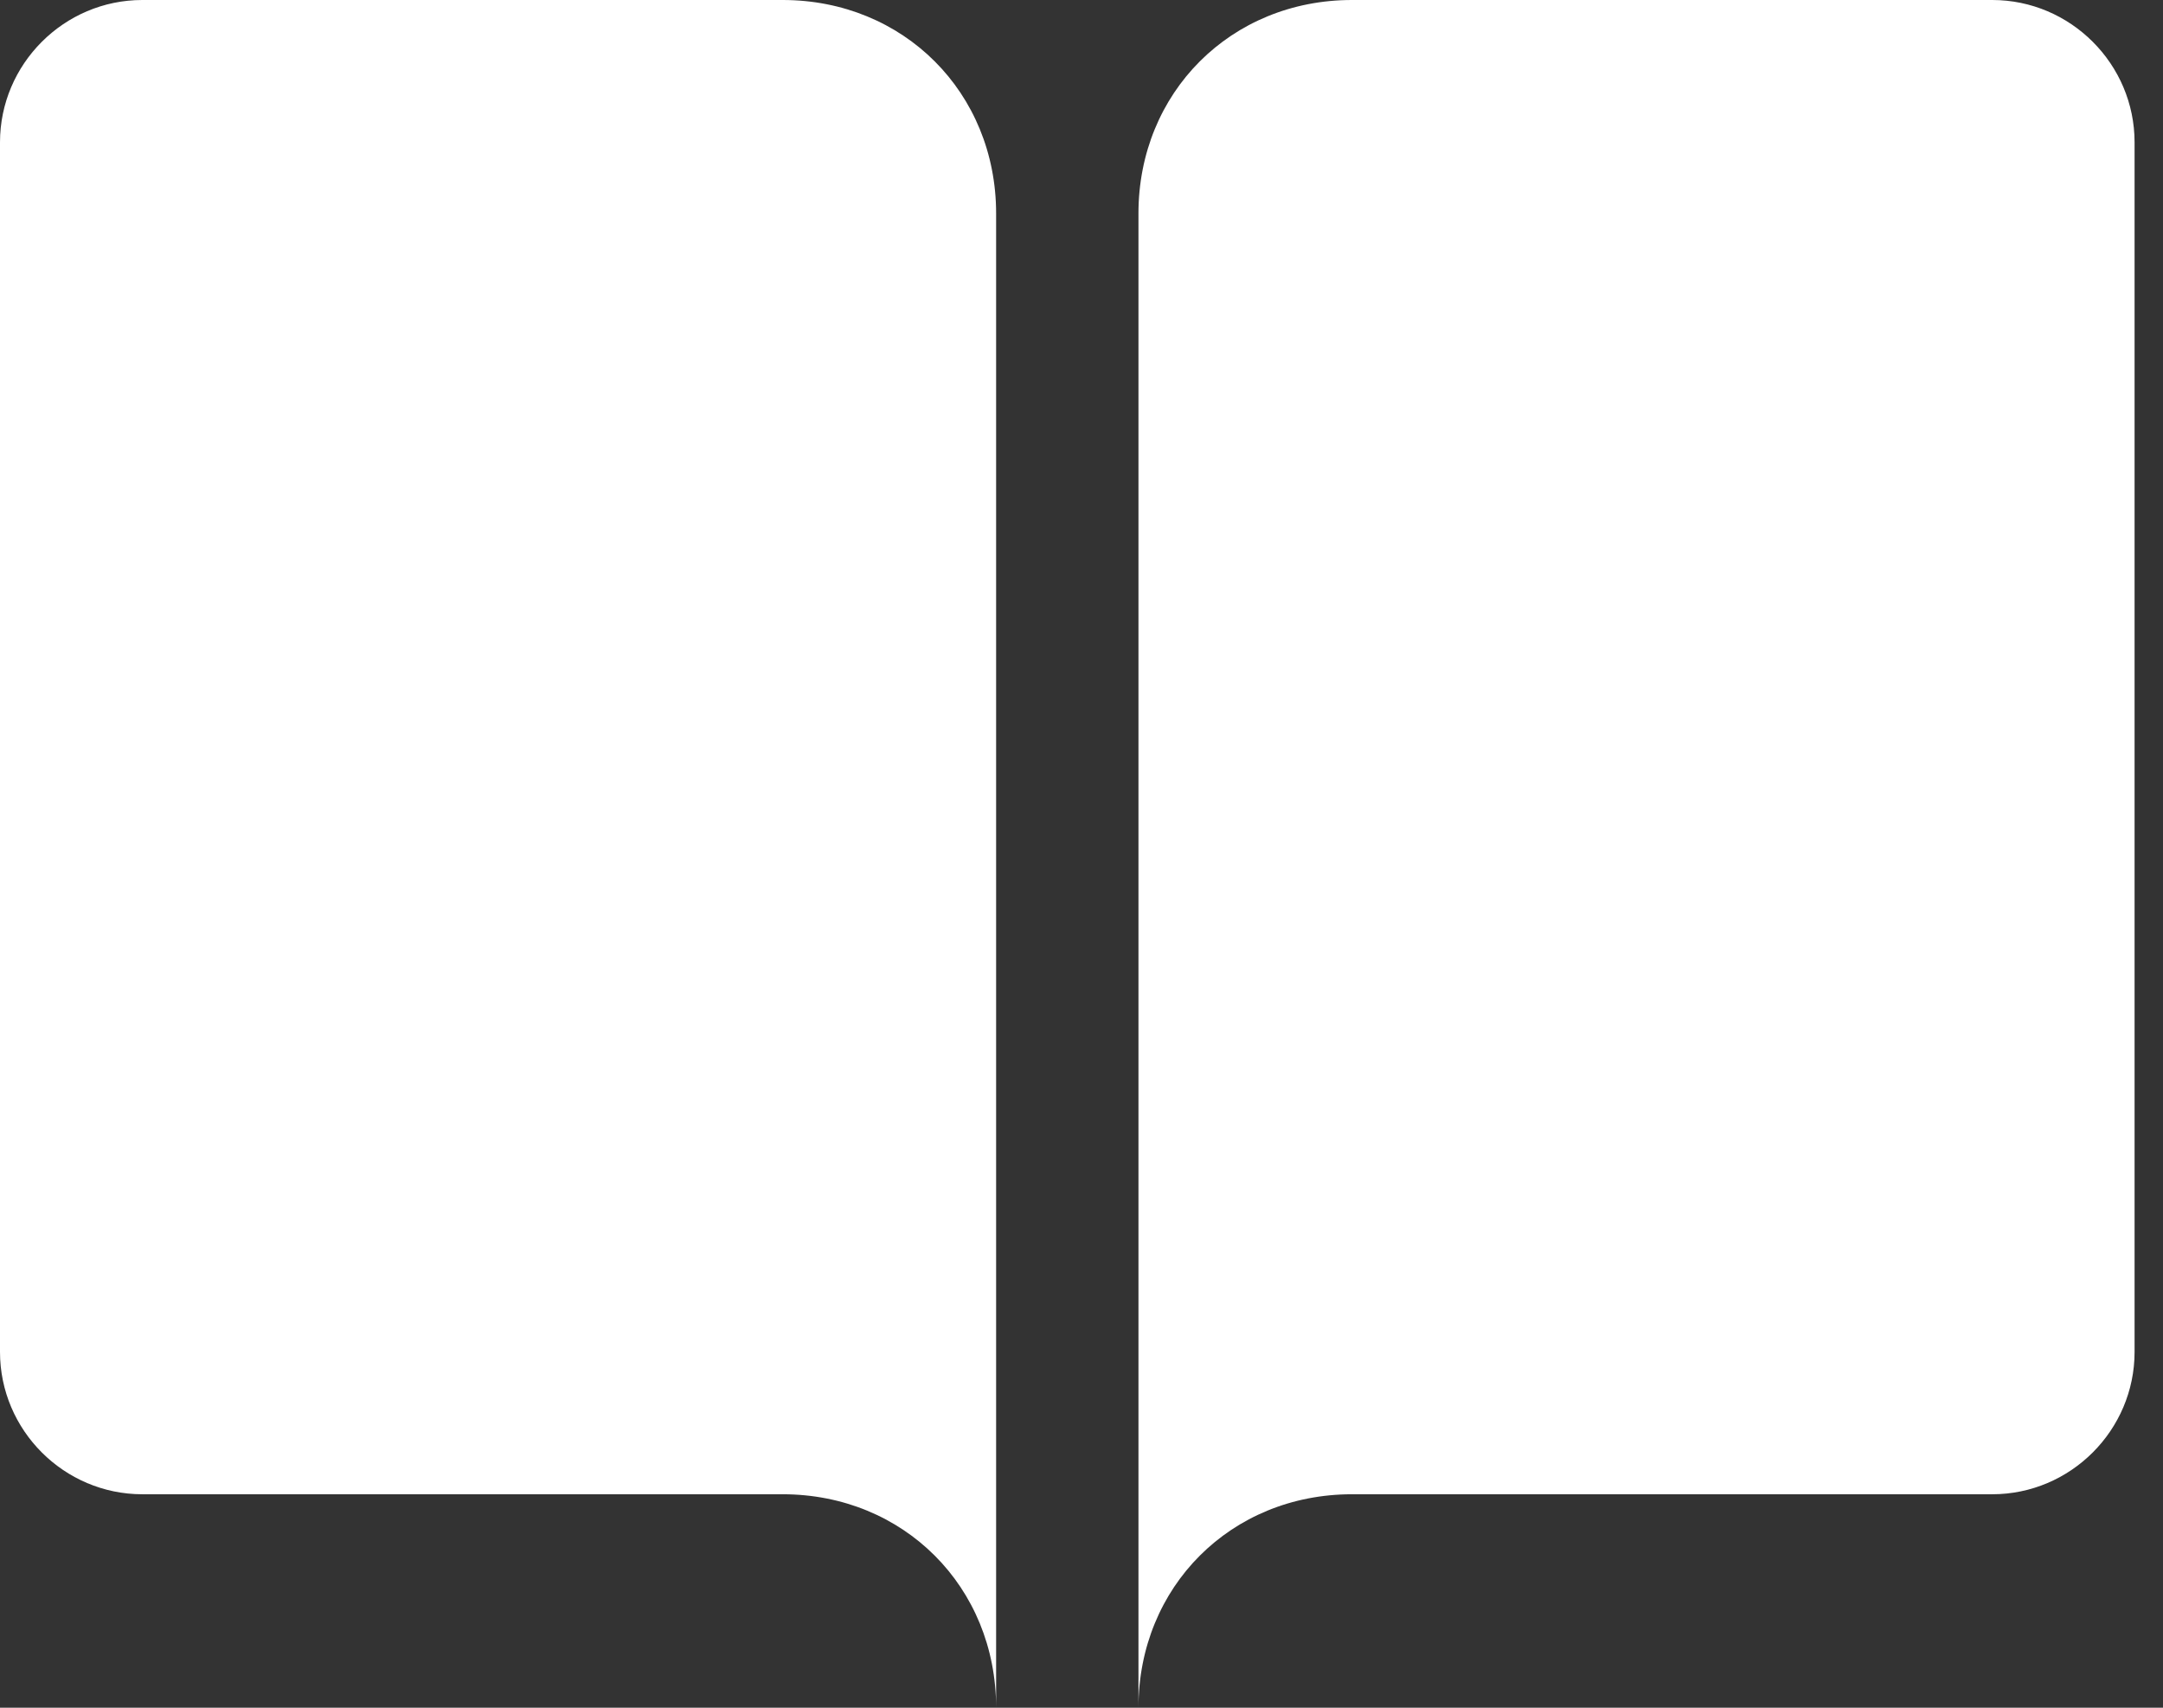 <svg xmlns="http://www.w3.org/2000/svg" width="57" height="45" viewBox="0 0 57 45" fill="none"><rect x="0" y="0" width="57" height="45" fill="#333333" stroke="none"/><path d="M26.25 45V5.625C26.25 2.438 23.812.0 20.625.0H3.75C1.688.0.0 1.688.0 3.75V35.625c0 2.062 1.688 3.75 3.75 3.75H20.625c3.188.0 5.625 2.438 5.625 5.625z" fill="#fff"/><path d="M30.001 45V5.625C30.001 2.438 32.438.0 35.626.0H52.501c2.062.0 3.75 1.688 3.75 3.75V35.625c0 2.062-1.688 3.75-3.75 3.75H35.626c-3.188.0-5.625 2.438-5.625 5.625z" fill="#fff"/></svg>